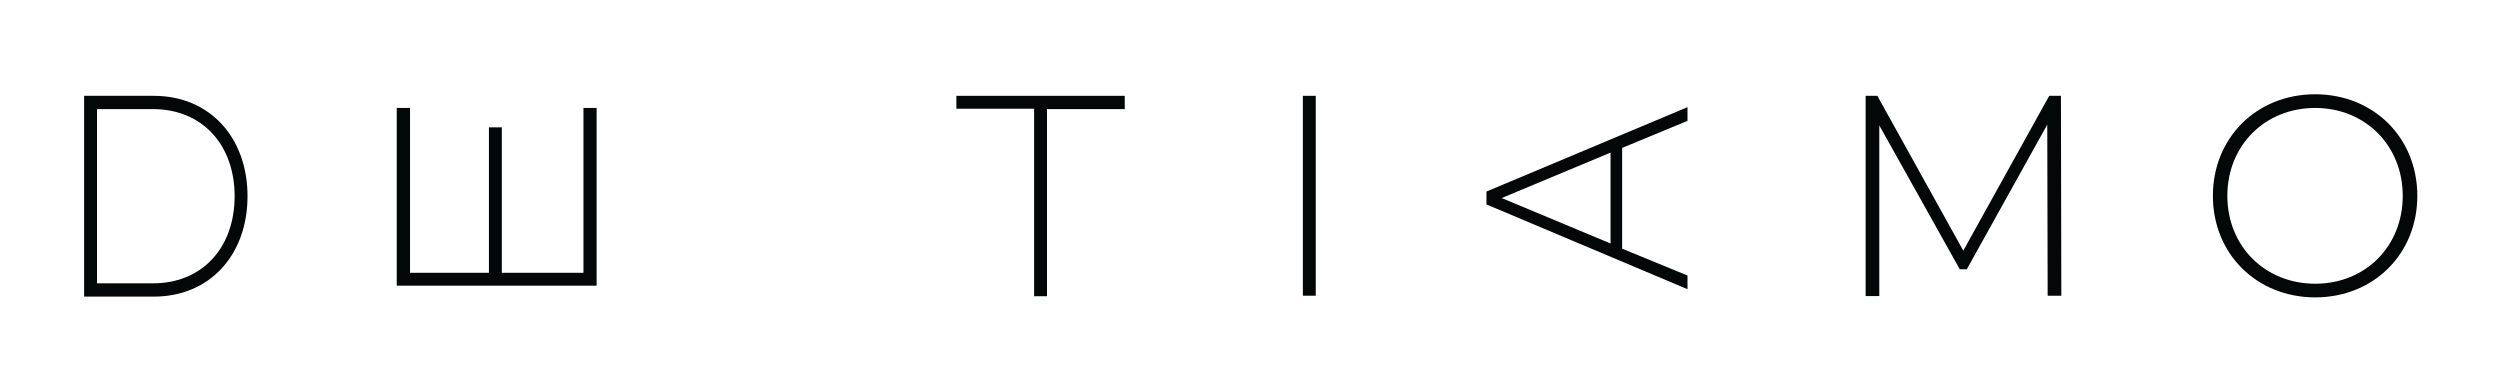 <svg xml:space="preserve" style="enable-background:new 0 0 1920 296.5;" viewBox="0 0 1920 296.5" y="0px" x="0px" xmlns:xlink="http://www.w3.org/1999/xlink" xmlns="http://www.w3.org/2000/svg" id="Layer_1" version="1.1">
<style type="text/css">
	.st0{fill:#030708;}
</style>
<g>
	<g>
		<path d="M1245.8,113.6V191l50.2,20.6v10.5L1141.6,157v-9.9L1296,82.3v10.5L1245.8,113.6z M1236.9,117.2l-83.6,34.9
			l83.6,34.9V117.2z" class="st0"></path>
	</g>
</g>
<g>
	<g>
		<path d="M64.6,73.6h53.5c43,0,72,32,72,77.1s-29,77.1-72,77.1H64.6V73.6z M117.5,217.6c38.2,0,62.7-27.8,62.7-66.9
			s-24.5-66.9-62.7-66.9h-43v133.8H117.5z" class="st0"></path>
	</g>
</g>
<g>
	<g>
		<path d="M794.2,83.5h-59.7v-9.9h129.3v10.2h-59.7v143.7h-9.9V83.5z" class="st0"></path>
	</g>
</g>
<g>
	<g>
		<path d="M1572.6,227.1l-0.3-131.4l-61.8,111.1h-5.4l-61.8-110.5v131.1h-10.5V73.6h9l66,118.9l66-118.9h9l0.3,153.5
			C1583,227.1,1572.6,227.1,1572.6,227.1z" class="st0"></path>
	</g>
</g>
<g>
	<g>
		<path d="M1000.6,73.6h9.9v153.5h-9.9V73.6z" class="st0"></path>
	</g>
</g>
<g>
	<g>
		<path d="M1699.5,150.4c0-44.5,33.5-78,78.5-78c44.8,0,78.5,33.2,78.5,78s-33.7,78-78.5,78
			C1733,228.3,1699.5,194.9,1699.5,150.4z M1845.3,150.4c0-38.8-29-67.5-67.2-67.5c-38.5,0-67.5,28.7-67.5,67.5s29,67.5,67.5,67.5
			C1816.6,217.9,1845.3,189.2,1845.3,150.4z" class="st0"></path>
	</g>
</g>
<polygon points="448.1,209.5 385.4,209.5 385.4,97.8 375.5,97.8 375.5,209.5 314.9,209.5 314.9,82.9 304.7,82.9 
	304.7,219.4 458.2,219.4 458.2,82.9 448.1,82.9" class="st0"></polygon>
</svg>
